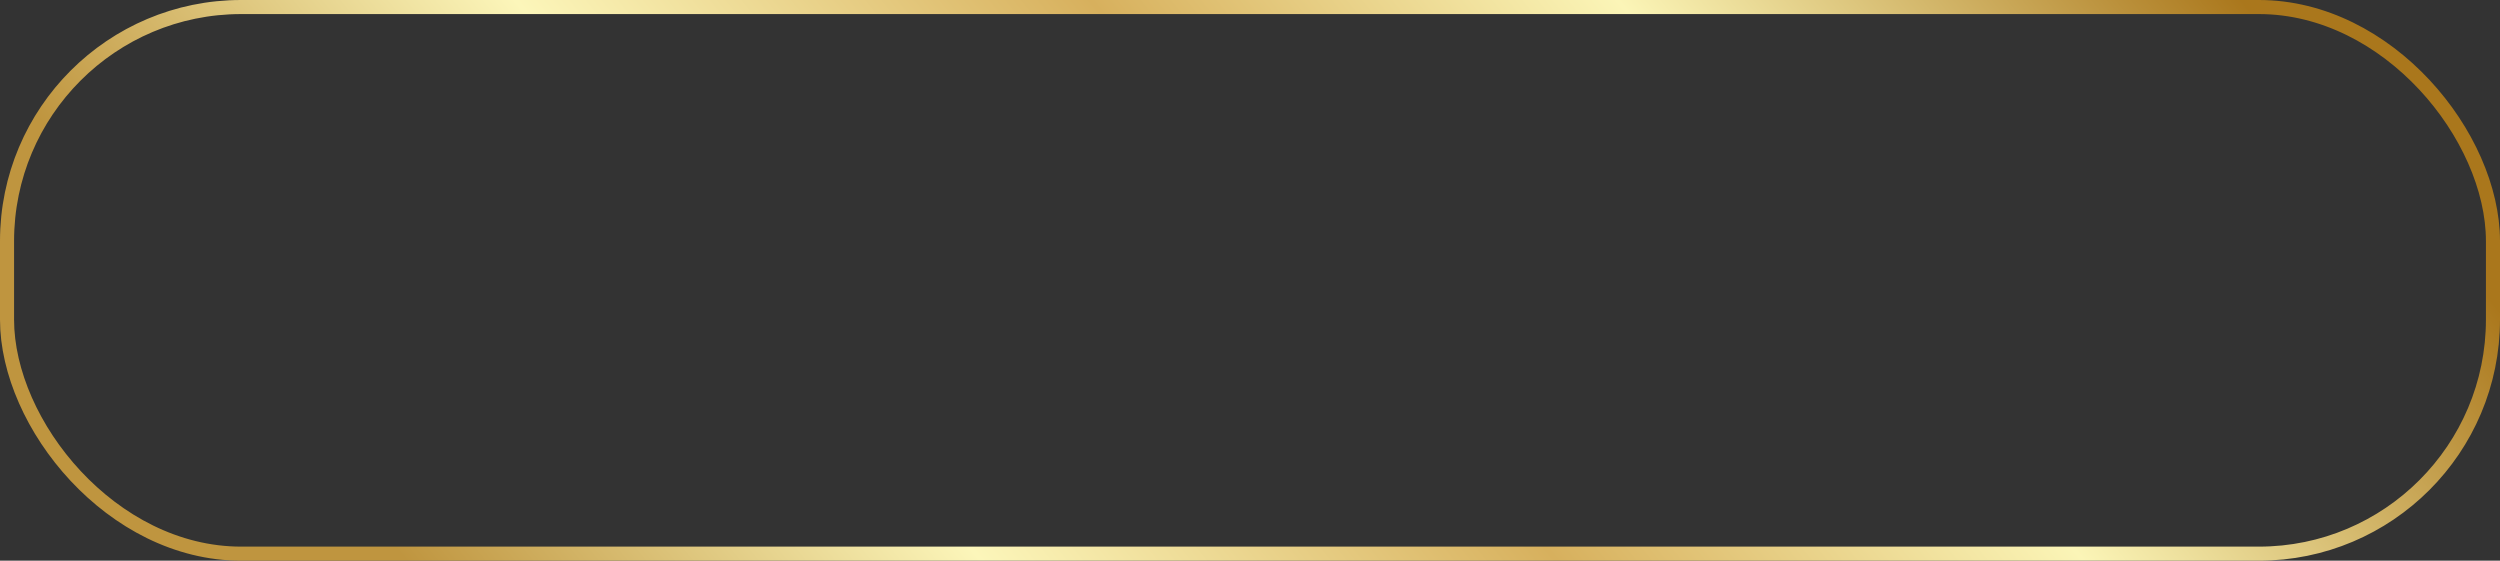 <?xml version="1.0" encoding="UTF-8"?> <svg xmlns="http://www.w3.org/2000/svg" width="1244" height="279" viewBox="0 0 1244 279" fill="none"><rect x="0" y="0" width="1244" height="279" fill="#333333" stroke="none"/><rect x="3.5" y="3.5" width="1237" height="272" rx="116.5" stroke="url(#paint0_linear_3262_2416)" stroke-width="7"></rect><defs><linearGradient id="paint0_linear_3262_2416" x1="155.774" y1="223.397" x2="833.108" y2="-339.65" gradientUnits="userSpaceOnUse"><stop stop-color="#BF953F"></stop><stop offset="0.25" stop-color="#FCF6BA"></stop><stop offset="0.5" stop-color="#D7B05D"></stop><stop offset="0.729" stop-color="#FBF5B7"></stop><stop offset="1" stop-color="#AA771C"></stop></linearGradient></defs></svg> 